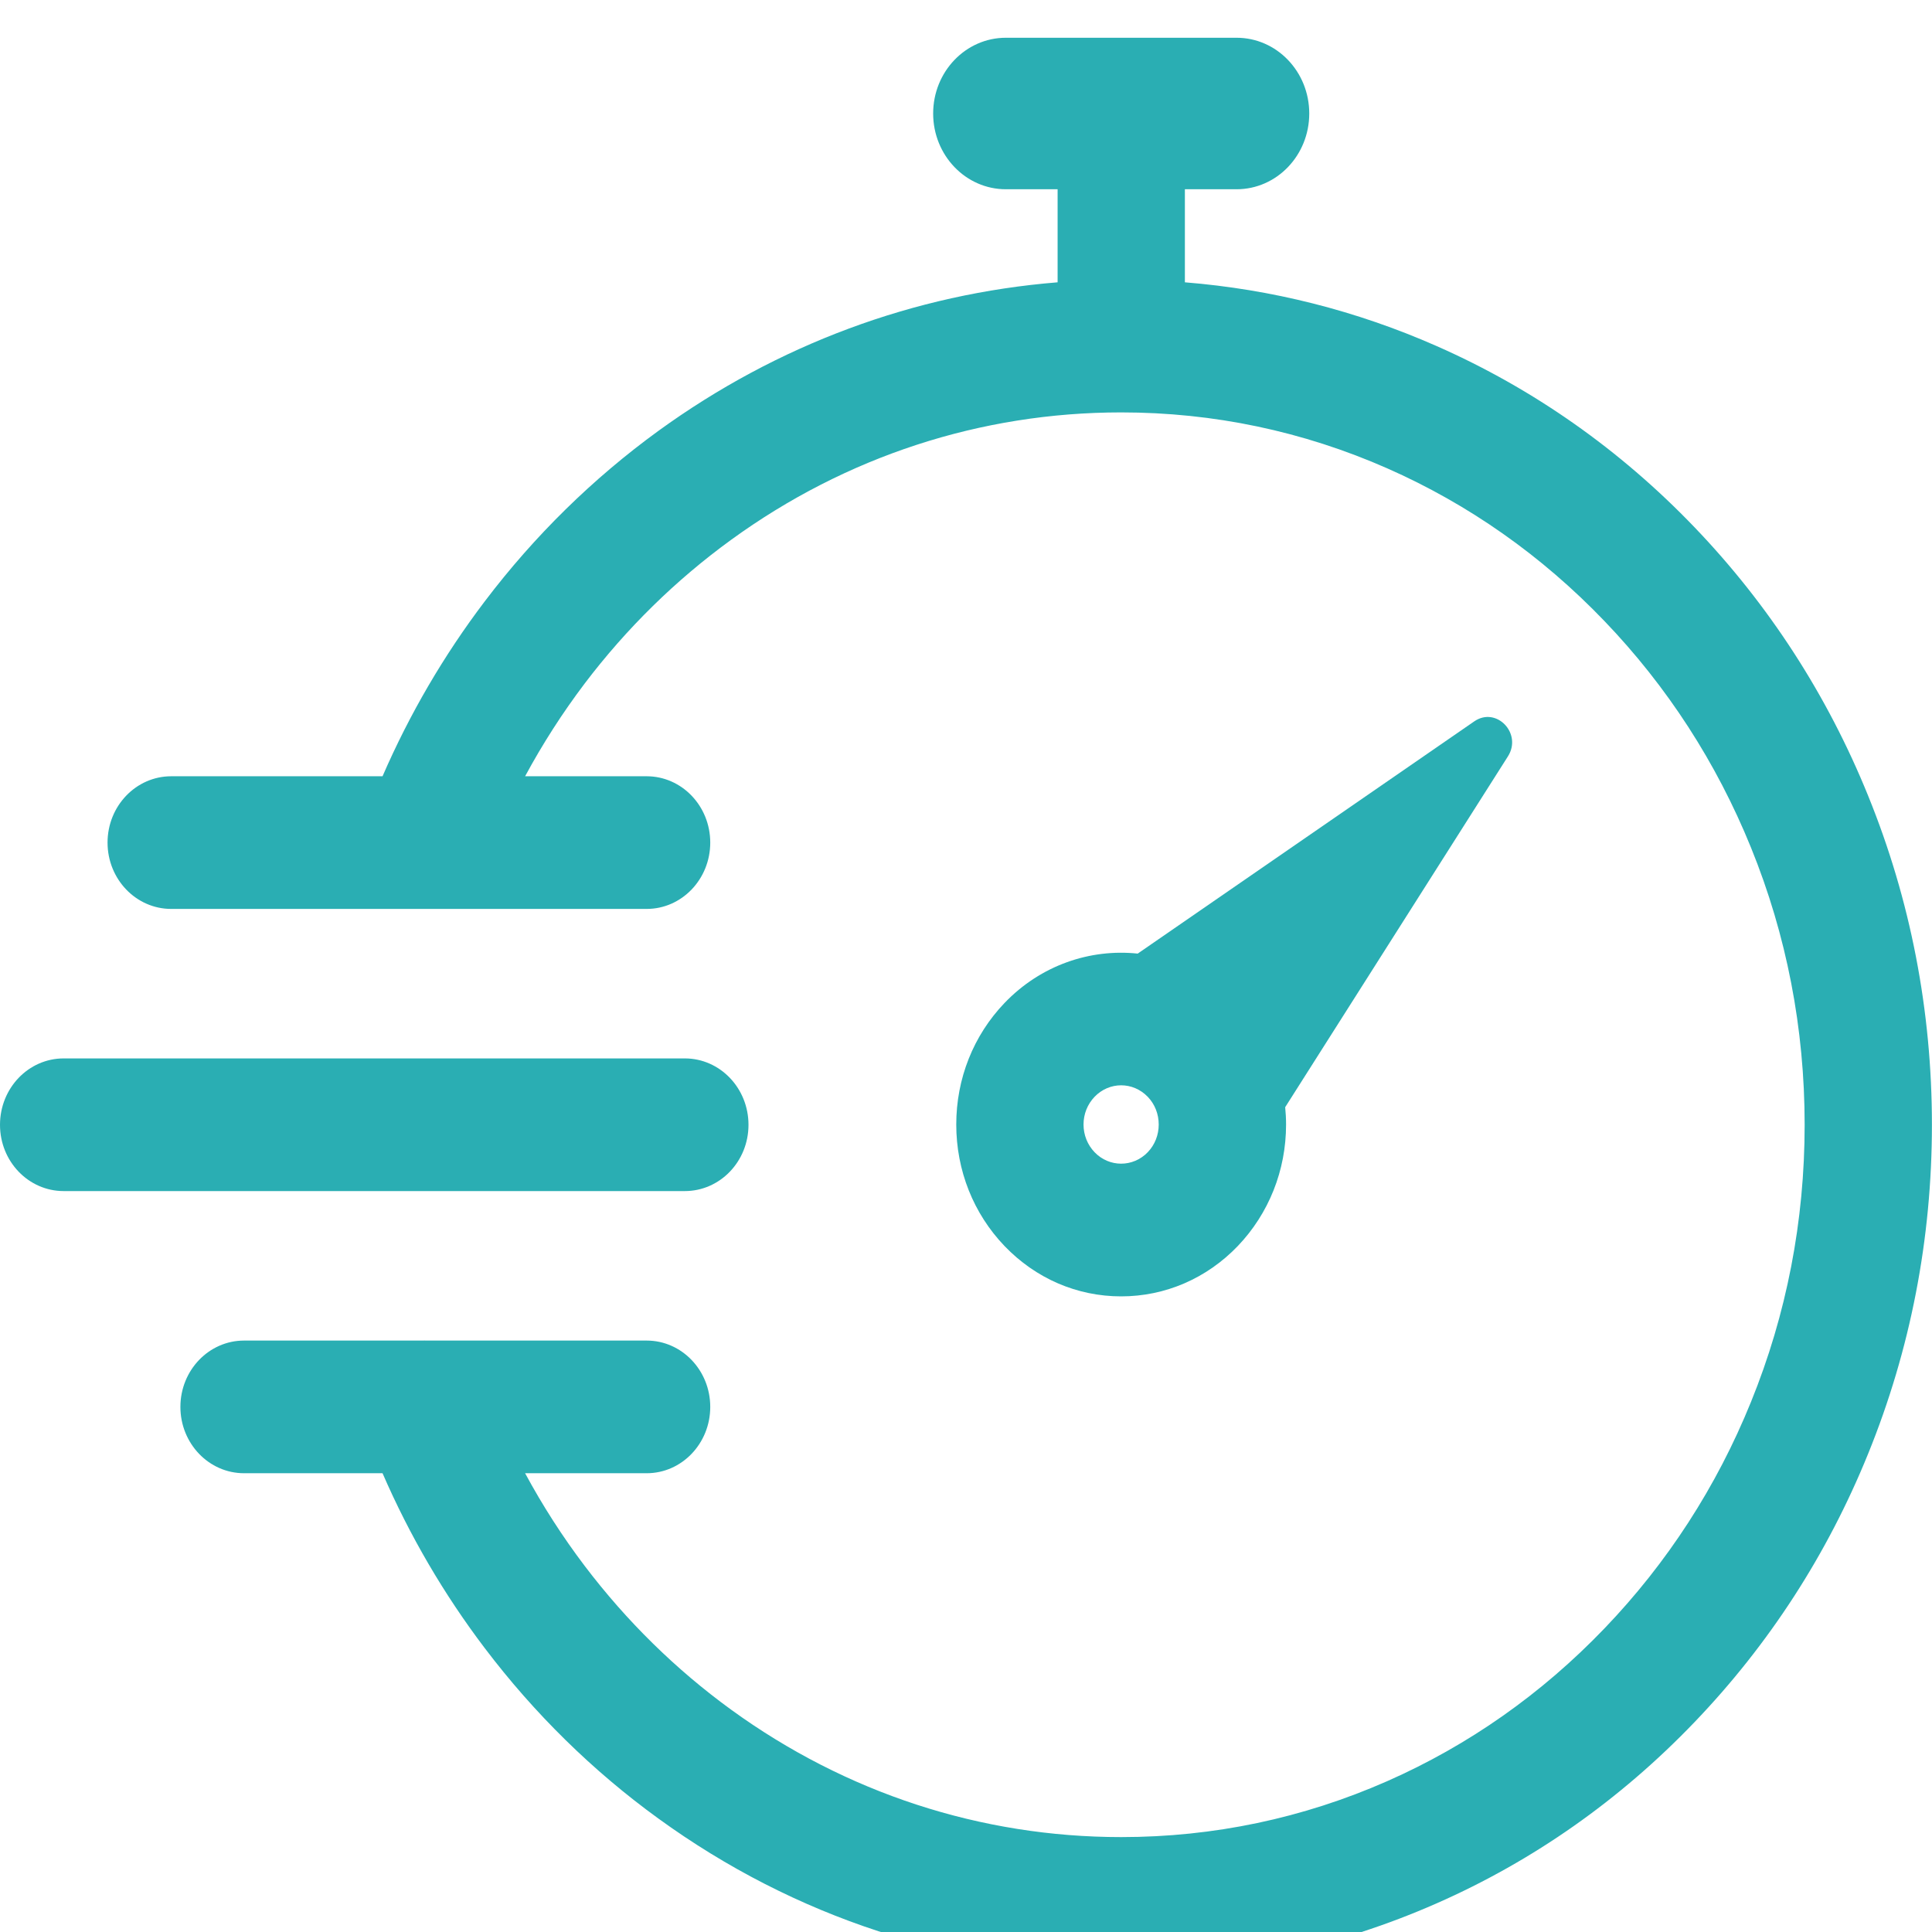 <?xml version="1.0" encoding="utf-8"?>
<svg xmlns="http://www.w3.org/2000/svg" width="24" height="24" viewBox="0 0 24 24" fill="none">
<g clip-path="url(#clip0_2949_29011)">
<path d="M23.207 9.886C22.7 8.636 21.974 7.513 21.049 6.549C20.125 5.586 19.048 4.829 17.849 4.3C16.849 3.859 15.799 3.594 14.719 3.507V2.351H15.361C15.86 2.351 16.264 1.93 16.264 1.41C16.264 0.89 15.86 0.469 15.361 0.469H12.495C11.997 0.469 11.592 0.89 11.592 1.41C11.592 1.93 11.997 2.351 12.495 2.351H13.138V3.507C11.355 3.651 9.654 4.282 8.178 5.353C7.364 5.945 6.638 6.657 6.022 7.47C5.514 8.14 5.088 8.869 4.752 9.643H2.127C1.69 9.643 1.336 10.012 1.336 10.467C1.336 10.922 1.69 11.291 2.127 11.291H5.266C5.269 11.291 5.273 11.291 5.276 11.291C5.28 11.291 5.284 11.291 5.288 11.291H8.033C8.469 11.291 8.823 10.922 8.823 10.467C8.823 10.012 8.469 9.643 8.033 9.643H6.523C6.74 9.241 6.987 8.856 7.263 8.491C7.783 7.805 8.395 7.205 9.082 6.706C10.508 5.67 12.184 5.123 13.928 5.123C15.075 5.123 16.187 5.357 17.233 5.818C18.244 6.264 19.151 6.902 19.931 7.715C20.711 8.528 21.323 9.474 21.751 10.528C22.194 11.618 22.418 12.777 22.418 13.972C22.418 15.167 22.194 16.326 21.751 17.416C21.324 18.47 20.711 19.416 19.931 20.229C19.151 21.042 18.244 21.68 17.233 22.126C16.187 22.587 15.075 22.821 13.928 22.821C12.184 22.821 10.508 22.273 9.082 21.238C8.395 20.739 7.783 20.138 7.263 19.452C6.987 19.088 6.74 18.703 6.523 18.301H8.033C8.469 18.301 8.823 17.932 8.823 17.477C8.823 17.022 8.469 16.653 8.033 16.653H5.286C5.277 16.652 5.267 16.652 5.258 16.653H3.032C2.595 16.653 2.241 17.022 2.241 17.477C2.241 17.932 2.595 18.301 3.032 18.301H4.752C5.088 19.075 5.514 19.804 6.022 20.474C6.638 21.287 7.363 21.999 8.178 22.59C9.871 23.819 11.859 24.469 13.928 24.469C15.288 24.469 16.607 24.191 17.849 23.643C19.048 23.115 20.125 22.358 21.049 21.394C21.974 20.43 22.7 19.308 23.207 18.058C23.733 16.763 23.999 15.389 23.999 13.972C23.999 12.555 23.733 11.18 23.207 9.886Z" fill="#2AAEB3"/>
<path d="M18.314 8.961L14.133 11.846C13.542 11.784 12.93 11.989 12.479 12.459C12.092 12.863 11.879 13.399 11.879 13.969C11.879 14.539 12.092 15.075 12.479 15.479C12.866 15.882 13.38 16.104 13.927 16.104C14.474 16.104 14.989 15.882 15.376 15.479C15.376 15.479 15.376 15.479 15.376 15.479C15.762 15.075 15.976 14.539 15.976 13.969C15.976 13.897 15.972 13.825 15.965 13.754L18.732 9.396C18.913 9.111 18.588 8.772 18.314 8.961ZM14.258 14.313C14.258 14.313 14.258 14.313 14.258 14.313C14.075 14.503 13.779 14.503 13.597 14.313C13.509 14.221 13.46 14.099 13.46 13.969C13.46 13.839 13.509 13.717 13.597 13.625C13.688 13.53 13.808 13.482 13.927 13.482C14.047 13.482 14.166 13.53 14.258 13.625C14.346 13.717 14.394 13.839 14.394 13.969C14.394 14.099 14.346 14.221 14.258 14.313Z" fill="#2AAEB3"/>
<path d="M9.298 13.973C9.298 13.517 8.944 13.148 8.507 13.148H0.791C0.354 13.148 0 13.517 0 13.973C0 14.428 0.354 14.796 0.791 14.796H8.507C8.944 14.796 9.298 14.428 9.298 13.973Z" fill="#2AAEB3"/>
</g>
<defs>
<clipPath id="clip0_2949_29011">
<rect width="24" height="24" fill="white"/>
</clipPath>
</defs>
</svg>